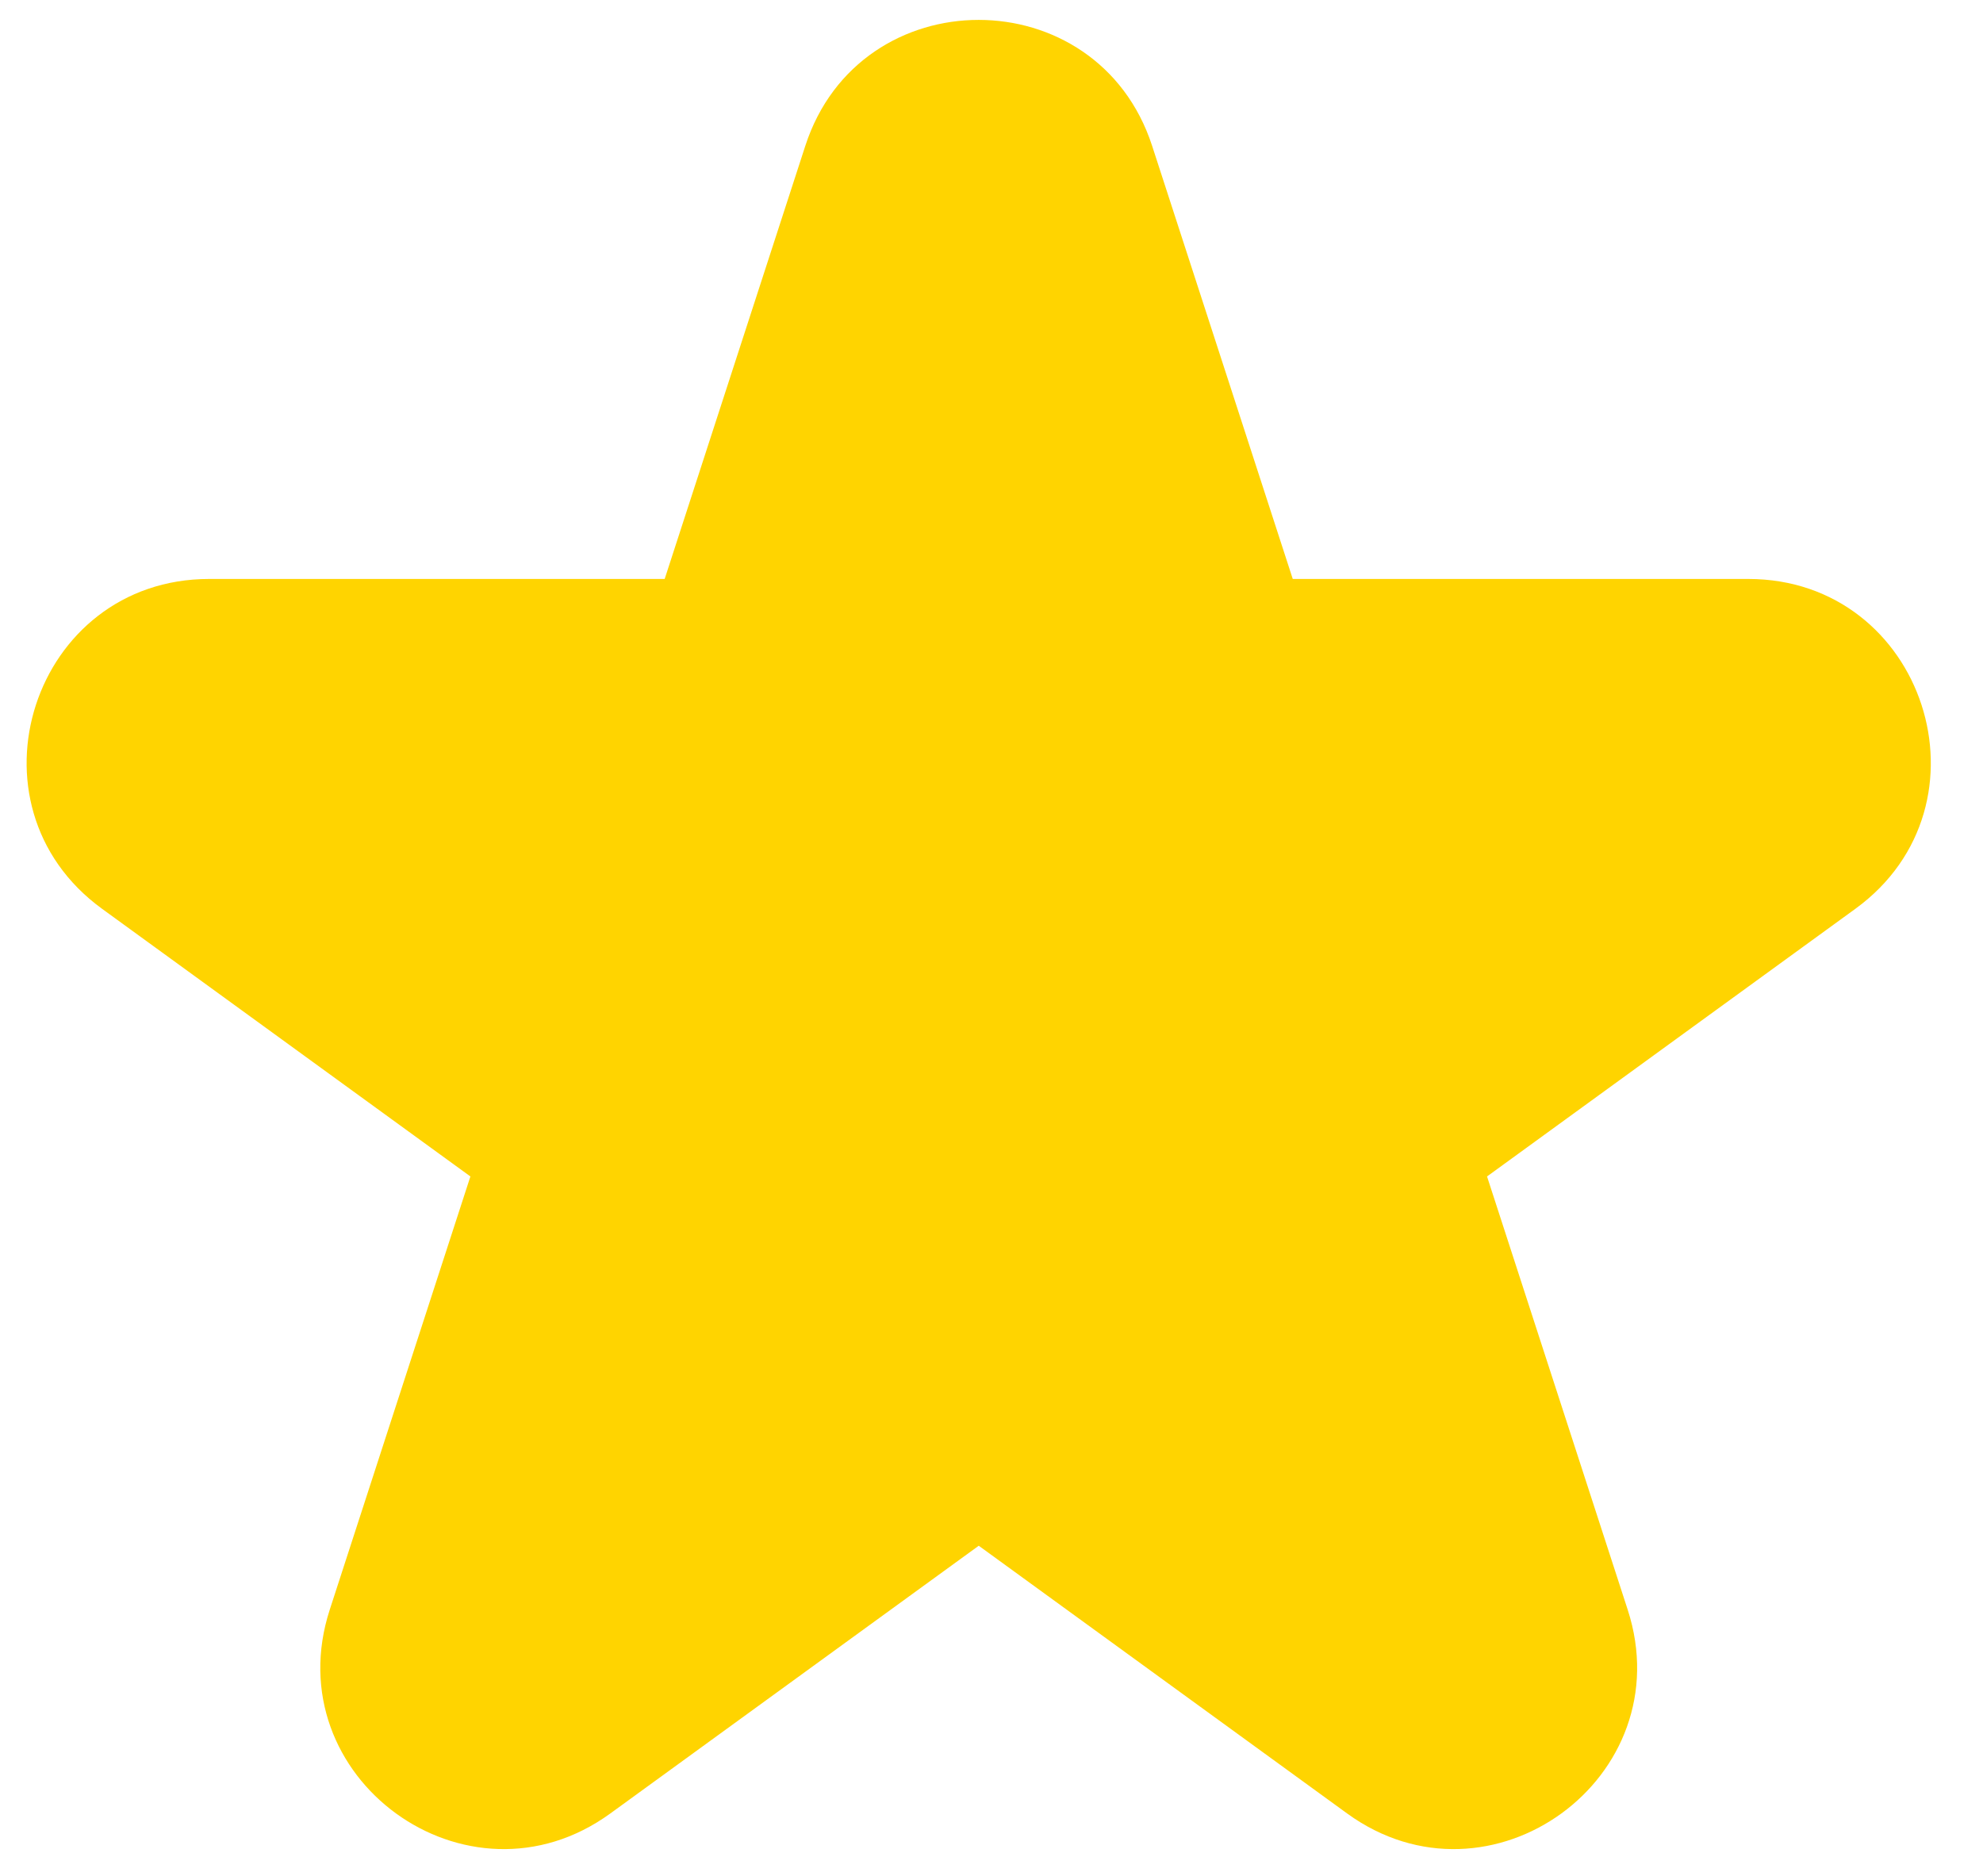 <svg width="37" height="35" viewBox="0 0 37 35" fill="none" xmlns="http://www.w3.org/2000/svg">
<path d="M21.497 2.721L24.121 10.802H32.618C35.913 10.802 37.283 15.018 34.619 16.956L27.746 21.95L30.37 30.032C31.387 33.164 27.802 35.773 25.135 33.835L18.262 28.84L11.388 33.835C8.721 35.773 5.136 33.164 6.153 30.032L8.777 21.95L1.904 16.956C-0.76 15.018 0.61 10.802 3.905 10.802H12.402L15.026 2.721C16.043 -0.412 20.477 -0.412 21.497 2.721Z" fill="#FFD400"/>
</svg>
